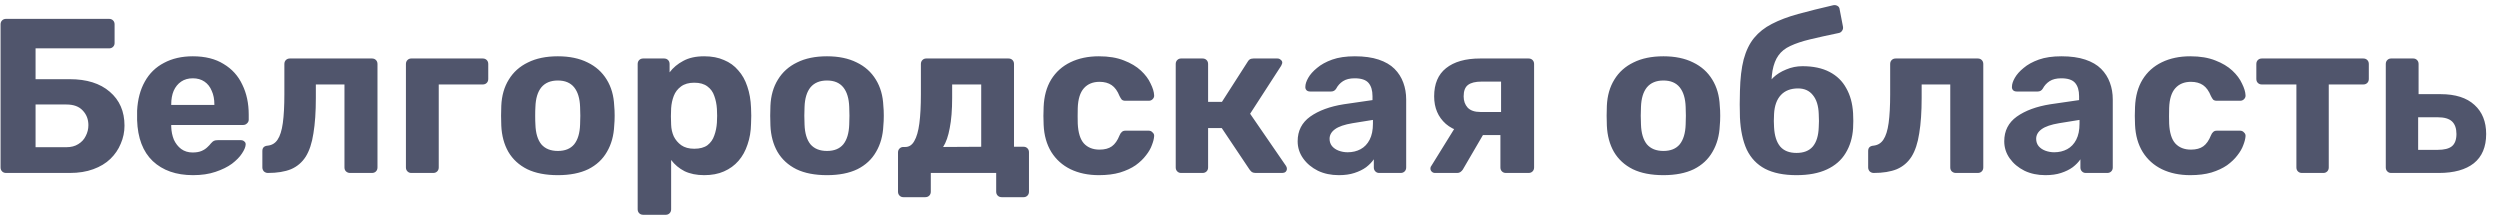 <?xml version="1.0" encoding="UTF-8"?> <svg xmlns="http://www.w3.org/2000/svg" width="159" height="14" viewBox="0 0 159 14" fill="none"><path d="M0.386 11C0.283 11 0.199 10.967 0.134 10.902C0.069 10.837 0.036 10.753 0.036 10.65V1.55C0.036 1.447 0.069 1.363 0.134 1.298C0.199 1.233 0.283 1.2 0.386 1.2H6.938C7.041 1.2 7.125 1.233 7.19 1.298C7.255 1.363 7.288 1.447 7.288 1.55V2.74C7.288 2.833 7.255 2.913 7.19 2.978C7.125 3.043 7.041 3.076 6.938 3.076H2.262V5.036H4.432C5.515 5.036 6.364 5.302 6.98 5.834C7.605 6.366 7.918 7.085 7.918 7.99C7.918 8.391 7.839 8.774 7.68 9.138C7.531 9.502 7.311 9.824 7.022 10.104C6.733 10.384 6.369 10.603 5.93 10.762C5.501 10.921 5.001 11 4.432 11H0.386ZM2.262 9.362H4.222C4.521 9.362 4.773 9.297 4.978 9.166C5.193 9.035 5.351 8.863 5.454 8.648C5.566 8.433 5.622 8.205 5.622 7.962C5.622 7.589 5.501 7.276 5.258 7.024C5.025 6.772 4.679 6.646 4.222 6.646H2.262V9.362ZM12.277 11.14C11.203 11.14 10.349 10.841 9.714 10.244C9.089 9.647 8.758 8.779 8.72 7.64C8.72 7.565 8.72 7.467 8.72 7.346C8.72 7.215 8.72 7.113 8.72 7.038C8.758 6.319 8.921 5.703 9.21 5.19C9.5 4.667 9.906 4.271 10.428 4C10.951 3.72 11.562 3.58 12.262 3.58C13.046 3.58 13.7 3.743 14.223 4.07C14.755 4.387 15.151 4.826 15.412 5.386C15.683 5.937 15.819 6.571 15.819 7.29V7.612C15.819 7.705 15.781 7.785 15.707 7.85C15.641 7.915 15.562 7.948 15.469 7.948H10.89C10.89 7.957 10.89 7.976 10.89 8.004C10.89 8.023 10.89 8.041 10.89 8.06C10.9 8.359 10.956 8.634 11.059 8.886C11.171 9.129 11.325 9.325 11.521 9.474C11.726 9.623 11.969 9.698 12.248 9.698C12.482 9.698 12.673 9.665 12.822 9.6C12.972 9.535 13.093 9.455 13.187 9.362C13.289 9.269 13.364 9.189 13.411 9.124C13.495 9.031 13.56 8.975 13.607 8.956C13.662 8.928 13.746 8.914 13.858 8.914H15.315C15.408 8.914 15.482 8.942 15.539 8.998C15.604 9.045 15.632 9.115 15.623 9.208C15.613 9.357 15.534 9.544 15.384 9.768C15.245 9.983 15.034 10.197 14.755 10.412C14.475 10.617 14.124 10.79 13.704 10.93C13.294 11.07 12.818 11.14 12.277 11.14ZM10.89 6.674H13.634V6.646C13.634 6.31 13.579 6.021 13.466 5.778C13.364 5.526 13.21 5.33 13.005 5.19C12.799 5.05 12.552 4.98 12.262 4.98C11.973 4.98 11.726 5.05 11.521 5.19C11.315 5.33 11.156 5.526 11.044 5.778C10.942 6.021 10.89 6.31 10.89 6.646V6.674ZM17.036 11C16.943 11 16.859 10.967 16.784 10.902C16.719 10.827 16.686 10.743 16.686 10.65V9.6C16.686 9.395 16.798 9.283 17.022 9.264C17.293 9.236 17.503 9.11 17.652 8.886C17.811 8.653 17.923 8.298 17.988 7.822C18.053 7.346 18.086 6.735 18.086 5.988V4.07C18.086 3.967 18.119 3.883 18.184 3.818C18.249 3.753 18.333 3.72 18.436 3.72H23.658C23.761 3.72 23.845 3.753 23.91 3.818C23.975 3.883 24.008 3.967 24.008 4.07V10.65C24.008 10.753 23.975 10.837 23.91 10.902C23.845 10.967 23.761 11 23.658 11H22.258C22.165 11 22.081 10.967 22.006 10.902C21.941 10.837 21.908 10.753 21.908 10.65V5.372H20.088V6.226C20.088 7.113 20.037 7.864 19.934 8.48C19.841 9.096 19.677 9.591 19.444 9.964C19.211 10.328 18.898 10.594 18.506 10.762C18.114 10.921 17.624 11 17.036 11ZM26.154 11C26.06 11 25.981 10.967 25.916 10.902C25.85 10.837 25.817 10.753 25.817 10.65V4.07C25.817 3.967 25.85 3.883 25.916 3.818C25.981 3.753 26.06 3.72 26.154 3.72H30.703C30.806 3.72 30.89 3.753 30.956 3.818C31.021 3.883 31.053 3.967 31.053 4.07V5.022C31.053 5.125 31.021 5.209 30.956 5.274C30.89 5.339 30.806 5.372 30.703 5.372H27.904V10.65C27.904 10.753 27.871 10.837 27.805 10.902C27.74 10.967 27.656 11 27.553 11H26.154ZM35.48 11.14C34.705 11.14 34.056 11.014 33.534 10.762C33.011 10.501 32.61 10.132 32.33 9.656C32.059 9.18 31.91 8.625 31.882 7.99C31.872 7.803 31.868 7.593 31.868 7.36C31.868 7.117 31.872 6.907 31.882 6.73C31.91 6.086 32.068 5.531 32.358 5.064C32.647 4.588 33.053 4.224 33.576 3.972C34.098 3.711 34.733 3.58 35.48 3.58C36.217 3.58 36.847 3.711 37.37 3.972C37.892 4.224 38.298 4.588 38.588 5.064C38.877 5.531 39.036 6.086 39.064 6.73C39.082 6.907 39.092 7.117 39.092 7.36C39.092 7.593 39.082 7.803 39.064 7.99C39.036 8.625 38.882 9.18 38.602 9.656C38.331 10.132 37.934 10.501 37.412 10.762C36.889 11.014 36.245 11.14 35.48 11.14ZM35.48 9.6C35.937 9.6 36.282 9.46 36.516 9.18C36.749 8.891 36.875 8.471 36.894 7.92C36.903 7.78 36.908 7.593 36.908 7.36C36.908 7.127 36.903 6.94 36.894 6.8C36.875 6.259 36.749 5.843 36.516 5.554C36.282 5.265 35.937 5.12 35.48 5.12C35.022 5.12 34.672 5.265 34.43 5.554C34.196 5.843 34.07 6.259 34.052 6.8C34.042 6.94 34.038 7.127 34.038 7.36C34.038 7.593 34.042 7.78 34.052 7.92C34.07 8.471 34.196 8.891 34.43 9.18C34.672 9.46 35.022 9.6 35.48 9.6ZM40.906 13.66C40.803 13.66 40.719 13.627 40.654 13.562C40.589 13.497 40.556 13.413 40.556 13.31V4.07C40.556 3.967 40.589 3.883 40.654 3.818C40.719 3.753 40.803 3.72 40.906 3.72H42.236C42.339 3.72 42.422 3.753 42.488 3.818C42.553 3.883 42.586 3.967 42.586 4.07V4.602C42.81 4.303 43.099 4.061 43.454 3.874C43.809 3.678 44.252 3.58 44.784 3.58C45.269 3.58 45.689 3.659 46.044 3.818C46.408 3.967 46.711 4.187 46.954 4.476C47.206 4.756 47.397 5.097 47.528 5.498C47.668 5.899 47.747 6.352 47.766 6.856C47.775 7.033 47.78 7.201 47.78 7.36C47.78 7.519 47.775 7.691 47.766 7.878C47.757 8.354 47.682 8.793 47.542 9.194C47.411 9.595 47.22 9.941 46.968 10.23C46.716 10.519 46.408 10.743 46.044 10.902C45.689 11.061 45.269 11.14 44.784 11.14C44.308 11.14 43.892 11.056 43.538 10.888C43.193 10.711 42.908 10.473 42.684 10.174V13.31C42.684 13.413 42.651 13.497 42.586 13.562C42.52 13.627 42.441 13.66 42.348 13.66H40.906ZM44.154 9.46C44.508 9.46 44.788 9.385 44.994 9.236C45.199 9.077 45.344 8.872 45.428 8.62C45.521 8.368 45.577 8.093 45.596 7.794C45.614 7.505 45.614 7.215 45.596 6.926C45.577 6.627 45.521 6.352 45.428 6.1C45.344 5.848 45.199 5.647 44.994 5.498C44.788 5.339 44.508 5.26 44.154 5.26C43.809 5.26 43.529 5.339 43.314 5.498C43.099 5.657 42.945 5.857 42.852 6.1C42.758 6.343 42.703 6.604 42.684 6.884C42.675 7.052 42.67 7.225 42.67 7.402C42.67 7.579 42.675 7.757 42.684 7.934C42.693 8.195 42.749 8.443 42.852 8.676C42.964 8.9 43.123 9.087 43.328 9.236C43.542 9.385 43.818 9.46 44.154 9.46ZM52.597 11.14C51.822 11.14 51.173 11.014 50.651 10.762C50.128 10.501 49.727 10.132 49.447 9.656C49.176 9.18 49.027 8.625 48.999 7.99C48.989 7.803 48.985 7.593 48.985 7.36C48.985 7.117 48.989 6.907 48.999 6.73C49.027 6.086 49.185 5.531 49.475 5.064C49.764 4.588 50.17 4.224 50.693 3.972C51.215 3.711 51.85 3.58 52.597 3.58C53.334 3.58 53.964 3.711 54.487 3.972C55.01 4.224 55.416 4.588 55.705 5.064C55.994 5.531 56.153 6.086 56.181 6.73C56.2 6.907 56.209 7.117 56.209 7.36C56.209 7.593 56.2 7.803 56.181 7.99C56.153 8.625 55.999 9.18 55.719 9.656C55.448 10.132 55.051 10.501 54.529 10.762C54.006 11.014 53.362 11.14 52.597 11.14ZM52.597 9.6C53.054 9.6 53.4 9.46 53.633 9.18C53.866 8.891 53.992 8.471 54.011 7.92C54.02 7.78 54.025 7.593 54.025 7.36C54.025 7.127 54.02 6.94 54.011 6.8C53.992 6.259 53.866 5.843 53.633 5.554C53.4 5.265 53.054 5.12 52.597 5.12C52.139 5.12 51.789 5.265 51.547 5.554C51.313 5.843 51.188 6.259 51.169 6.8C51.16 6.94 51.155 7.127 51.155 7.36C51.155 7.593 51.16 7.78 51.169 7.92C51.188 8.471 51.313 8.891 51.547 9.18C51.789 9.46 52.139 9.6 52.597 9.6ZM57.449 12.54C57.356 12.54 57.276 12.507 57.211 12.442C57.146 12.377 57.113 12.293 57.113 12.19V9.698C57.113 9.595 57.146 9.511 57.211 9.446C57.276 9.381 57.356 9.348 57.449 9.348H57.575C57.818 9.348 58.009 9.222 58.149 8.97C58.298 8.718 58.406 8.345 58.471 7.85C58.536 7.355 58.569 6.735 58.569 5.988V4.07C58.569 3.967 58.602 3.883 58.667 3.818C58.732 3.753 58.812 3.72 58.905 3.72H64.141C64.244 3.72 64.328 3.753 64.393 3.818C64.458 3.883 64.491 3.967 64.491 4.07V9.334H65.107C65.2 9.334 65.28 9.367 65.345 9.432C65.41 9.497 65.443 9.581 65.443 9.684V12.19C65.443 12.293 65.41 12.377 65.345 12.442C65.28 12.507 65.2 12.54 65.107 12.54H63.707C63.604 12.54 63.52 12.507 63.455 12.442C63.39 12.377 63.357 12.293 63.357 12.19V11H59.199V12.19C59.199 12.293 59.166 12.377 59.101 12.442C59.036 12.507 58.952 12.54 58.849 12.54H57.449ZM59.983 9.348L62.405 9.334V5.372H60.557V6.226C60.557 6.991 60.506 7.631 60.403 8.144C60.31 8.657 60.17 9.059 59.983 9.348ZM69.889 11.14C69.208 11.14 68.606 11.014 68.083 10.762C67.57 10.51 67.164 10.146 66.865 9.67C66.567 9.185 66.403 8.606 66.375 7.934C66.366 7.785 66.361 7.598 66.361 7.374C66.361 7.141 66.366 6.949 66.375 6.8C66.403 6.119 66.562 5.54 66.851 5.064C67.15 4.579 67.561 4.21 68.083 3.958C68.606 3.706 69.208 3.58 69.889 3.58C70.515 3.58 71.047 3.669 71.485 3.846C71.924 4.014 72.283 4.229 72.563 4.49C72.843 4.751 73.049 5.027 73.179 5.316C73.319 5.596 73.394 5.843 73.403 6.058C73.413 6.151 73.38 6.235 73.305 6.31C73.24 6.375 73.161 6.408 73.067 6.408H71.569C71.476 6.408 71.401 6.385 71.345 6.338C71.299 6.282 71.252 6.207 71.205 6.114C71.075 5.787 70.907 5.554 70.701 5.414C70.496 5.274 70.239 5.204 69.931 5.204C69.511 5.204 69.18 5.339 68.937 5.61C68.695 5.881 68.564 6.301 68.545 6.87C68.536 7.234 68.536 7.565 68.545 7.864C68.573 8.443 68.704 8.863 68.937 9.124C69.18 9.385 69.511 9.516 69.931 9.516C70.258 9.516 70.519 9.446 70.715 9.306C70.911 9.166 71.075 8.933 71.205 8.606C71.243 8.513 71.289 8.443 71.345 8.396C71.401 8.34 71.476 8.312 71.569 8.312H73.067C73.161 8.312 73.24 8.349 73.305 8.424C73.38 8.489 73.413 8.569 73.403 8.662C73.394 8.821 73.347 9.007 73.263 9.222C73.189 9.437 73.063 9.656 72.885 9.88C72.717 10.104 72.498 10.314 72.227 10.51C71.957 10.697 71.625 10.851 71.233 10.972C70.851 11.084 70.403 11.14 69.889 11.14ZM75.112 11C75.019 11 74.94 10.967 74.874 10.902C74.809 10.837 74.776 10.753 74.776 10.65V4.07C74.776 3.967 74.809 3.883 74.874 3.818C74.94 3.753 75.019 3.72 75.112 3.72H76.484C76.587 3.72 76.671 3.753 76.737 3.818C76.802 3.883 76.835 3.967 76.835 4.07V6.478H77.716L79.341 3.944C79.368 3.888 79.41 3.837 79.466 3.79C79.532 3.743 79.616 3.72 79.719 3.72H81.245C81.329 3.72 81.398 3.748 81.454 3.804C81.52 3.851 81.552 3.911 81.552 3.986C81.552 4.014 81.543 4.047 81.525 4.084C81.515 4.121 81.501 4.154 81.483 4.182L79.508 7.234L81.79 10.552C81.828 10.608 81.847 10.669 81.847 10.734C81.847 10.809 81.819 10.874 81.763 10.93C81.707 10.977 81.636 11 81.552 11H79.859C79.765 11 79.686 10.981 79.621 10.944C79.564 10.897 79.513 10.841 79.466 10.776L77.703 8.144H76.835V10.65C76.835 10.753 76.802 10.837 76.737 10.902C76.671 10.967 76.587 11 76.484 11H75.112ZM85.149 11.14C84.654 11.14 84.211 11.047 83.819 10.86C83.427 10.664 83.114 10.403 82.881 10.076C82.648 9.749 82.531 9.385 82.531 8.984C82.531 8.321 82.797 7.799 83.329 7.416C83.87 7.033 84.58 6.772 85.457 6.632L87.291 6.366V6.114C87.291 5.75 87.207 5.47 87.039 5.274C86.871 5.078 86.577 4.98 86.157 4.98C85.849 4.98 85.602 5.041 85.415 5.162C85.228 5.283 85.084 5.442 84.981 5.638C84.906 5.759 84.799 5.82 84.659 5.82H83.329C83.226 5.82 83.147 5.792 83.091 5.736C83.035 5.671 83.012 5.596 83.021 5.512C83.021 5.353 83.082 5.167 83.203 4.952C83.324 4.737 83.511 4.527 83.763 4.322C84.015 4.107 84.337 3.93 84.729 3.79C85.121 3.65 85.602 3.58 86.171 3.58C86.759 3.58 87.263 3.65 87.683 3.79C88.103 3.93 88.439 4.126 88.691 4.378C88.943 4.63 89.13 4.924 89.251 5.26C89.372 5.587 89.433 5.941 89.433 6.324V10.65C89.433 10.753 89.4 10.837 89.335 10.902C89.27 10.967 89.186 11 89.083 11H87.711C87.618 11 87.538 10.967 87.473 10.902C87.408 10.837 87.375 10.753 87.375 10.65V10.132C87.254 10.309 87.09 10.477 86.885 10.636C86.68 10.785 86.432 10.907 86.143 11C85.863 11.093 85.532 11.14 85.149 11.14ZM85.709 9.684C86.017 9.684 86.292 9.619 86.535 9.488C86.778 9.357 86.969 9.157 87.109 8.886C87.249 8.615 87.319 8.275 87.319 7.864V7.626L86.017 7.836C85.513 7.92 85.144 8.046 84.911 8.214C84.678 8.382 84.561 8.587 84.561 8.83C84.561 9.007 84.612 9.161 84.715 9.292C84.827 9.423 84.972 9.521 85.149 9.586C85.326 9.651 85.513 9.684 85.709 9.684ZM95.776 11C95.673 11 95.589 10.967 95.524 10.902C95.459 10.837 95.426 10.753 95.426 10.65V8.592H94.152V8.522C93.181 8.522 92.449 8.307 91.954 7.878C91.459 7.439 91.212 6.856 91.212 6.128C91.212 5.335 91.464 4.737 91.968 4.336C92.481 3.925 93.205 3.72 94.138 3.72H97.218C97.321 3.72 97.405 3.753 97.47 3.818C97.535 3.883 97.568 3.967 97.568 4.07V10.65C97.568 10.753 97.535 10.837 97.47 10.902C97.405 10.967 97.321 11 97.218 11H95.776ZM91.268 11C91.184 11 91.114 10.972 91.058 10.916C91.002 10.86 90.974 10.795 90.974 10.72C90.974 10.692 90.979 10.659 90.988 10.622C91.007 10.585 91.03 10.547 91.058 10.51L92.584 8.046L94.46 8.34L93.032 10.79C92.995 10.846 92.943 10.897 92.878 10.944C92.822 10.981 92.757 11 92.682 11H91.268ZM94.152 7.122H95.468V5.19H94.222C93.839 5.19 93.555 5.26 93.368 5.4C93.181 5.54 93.088 5.783 93.088 6.128C93.088 6.417 93.172 6.655 93.34 6.842C93.517 7.029 93.788 7.122 94.152 7.122ZM105.794 11.14C105.019 11.14 104.371 11.014 103.848 10.762C103.325 10.501 102.924 10.132 102.644 9.656C102.373 9.18 102.224 8.625 102.196 7.99C102.187 7.803 102.182 7.593 102.182 7.36C102.182 7.117 102.187 6.907 102.196 6.73C102.224 6.086 102.383 5.531 102.672 5.064C102.961 4.588 103.367 4.224 103.89 3.972C104.413 3.711 105.047 3.58 105.794 3.58C106.531 3.58 107.161 3.711 107.684 3.972C108.207 4.224 108.613 4.588 108.902 5.064C109.191 5.531 109.35 6.086 109.378 6.73C109.397 6.907 109.406 7.117 109.406 7.36C109.406 7.593 109.397 7.803 109.378 7.99C109.35 8.625 109.196 9.18 108.916 9.656C108.645 10.132 108.249 10.501 107.726 10.762C107.203 11.014 106.559 11.14 105.794 11.14ZM105.794 9.6C106.251 9.6 106.597 9.46 106.83 9.18C107.063 8.891 107.189 8.471 107.208 7.92C107.217 7.78 107.222 7.593 107.222 7.36C107.222 7.127 107.217 6.94 107.208 6.8C107.189 6.259 107.063 5.843 106.83 5.554C106.597 5.265 106.251 5.12 105.794 5.12C105.337 5.12 104.987 5.265 104.744 5.554C104.511 5.843 104.385 6.259 104.366 6.8C104.357 6.94 104.352 7.127 104.352 7.36C104.352 7.593 104.357 7.78 104.366 7.92C104.385 8.471 104.511 8.891 104.744 9.18C104.987 9.46 105.337 9.6 105.794 9.6ZM114.258 11.14C113.446 11.14 112.779 11.005 112.256 10.734C111.743 10.463 111.356 10.057 111.094 9.516C110.842 8.965 110.698 8.284 110.66 7.472C110.651 7.201 110.646 6.921 110.646 6.632C110.646 6.343 110.651 6.063 110.66 5.792C110.679 4.989 110.758 4.317 110.898 3.776C111.048 3.225 111.267 2.773 111.556 2.418C111.855 2.054 112.233 1.755 112.69 1.522C113.157 1.279 113.712 1.069 114.356 0.892C115 0.715 115.747 0.528 116.596 0.332C116.69 0.313 116.778 0.327 116.862 0.374C116.946 0.421 116.993 0.495 117.002 0.598L117.212 1.69C117.231 1.793 117.212 1.881 117.156 1.956C117.11 2.031 117.044 2.077 116.96 2.096C116.242 2.245 115.63 2.381 115.126 2.502C114.622 2.623 114.202 2.763 113.866 2.922C113.54 3.071 113.288 3.272 113.11 3.524C112.933 3.767 112.807 4.089 112.732 4.49C112.667 4.882 112.644 5.381 112.662 5.988L112.34 5.666C112.406 5.395 112.55 5.153 112.774 4.938C112.998 4.723 113.274 4.551 113.6 4.42C113.927 4.28 114.272 4.21 114.636 4.21C115.318 4.21 115.892 4.331 116.358 4.574C116.825 4.817 117.18 5.162 117.422 5.61C117.674 6.049 117.819 6.576 117.856 7.192C117.875 7.537 117.875 7.859 117.856 8.158C117.819 8.755 117.66 9.283 117.38 9.74C117.11 10.188 116.713 10.533 116.19 10.776C115.668 11.019 115.024 11.14 114.258 11.14ZM114.258 9.726C114.716 9.726 115.061 9.591 115.294 9.32C115.528 9.04 115.654 8.629 115.672 8.088C115.682 7.985 115.686 7.855 115.686 7.696C115.686 7.528 115.682 7.379 115.672 7.248C115.654 6.725 115.528 6.324 115.294 6.044C115.07 5.764 114.758 5.624 114.356 5.624C113.89 5.624 113.526 5.764 113.264 6.044C113.003 6.324 112.858 6.725 112.83 7.248C112.821 7.379 112.816 7.528 112.816 7.696C112.816 7.855 112.821 7.985 112.83 8.088C112.858 8.629 112.989 9.04 113.222 9.32C113.456 9.591 113.801 9.726 114.258 9.726ZM119.165 11C119.072 11 118.988 10.967 118.913 10.902C118.848 10.827 118.815 10.743 118.815 10.65V9.6C118.815 9.395 118.927 9.283 119.151 9.264C119.422 9.236 119.632 9.11 119.781 8.886C119.94 8.653 120.052 8.298 120.117 7.822C120.182 7.346 120.215 6.735 120.215 5.988V4.07C120.215 3.967 120.248 3.883 120.313 3.818C120.378 3.753 120.462 3.72 120.565 3.72H125.787C125.89 3.72 125.974 3.753 126.039 3.818C126.104 3.883 126.137 3.967 126.137 4.07V10.65C126.137 10.753 126.104 10.837 126.039 10.902C125.974 10.967 125.89 11 125.787 11H124.387C124.294 11 124.21 10.967 124.135 10.902C124.07 10.837 124.037 10.753 124.037 10.65V5.372H122.217V6.226C122.217 7.113 122.166 7.864 122.063 8.48C121.97 9.096 121.806 9.591 121.573 9.964C121.34 10.328 121.027 10.594 120.635 10.762C120.243 10.921 119.753 11 119.165 11ZM130.088 11.14C129.594 11.14 129.15 11.047 128.758 10.86C128.366 10.664 128.054 10.403 127.82 10.076C127.587 9.749 127.47 9.385 127.47 8.984C127.47 8.321 127.736 7.799 128.268 7.416C128.81 7.033 129.519 6.772 130.396 6.632L132.23 6.366V6.114C132.23 5.75 132.146 5.47 131.978 5.274C131.81 5.078 131.516 4.98 131.096 4.98C130.788 4.98 130.541 5.041 130.354 5.162C130.168 5.283 130.023 5.442 129.92 5.638C129.846 5.759 129.738 5.82 129.598 5.82H128.268C128.166 5.82 128.086 5.792 128.03 5.736C127.974 5.671 127.951 5.596 127.96 5.512C127.96 5.353 128.021 5.167 128.142 4.952C128.264 4.737 128.45 4.527 128.702 4.322C128.954 4.107 129.276 3.93 129.668 3.79C130.06 3.65 130.541 3.58 131.11 3.58C131.698 3.58 132.202 3.65 132.622 3.79C133.042 3.93 133.378 4.126 133.63 4.378C133.882 4.63 134.069 4.924 134.19 5.26C134.312 5.587 134.372 5.941 134.372 6.324V10.65C134.372 10.753 134.34 10.837 134.274 10.902C134.209 10.967 134.125 11 134.022 11H132.65C132.557 11 132.478 10.967 132.412 10.902C132.347 10.837 132.314 10.753 132.314 10.65V10.132C132.193 10.309 132.03 10.477 131.824 10.636C131.619 10.785 131.372 10.907 131.082 11C130.802 11.093 130.471 11.14 130.088 11.14ZM130.648 9.684C130.956 9.684 131.232 9.619 131.474 9.488C131.717 9.357 131.908 9.157 132.048 8.886C132.188 8.615 132.258 8.275 132.258 7.864V7.626L130.956 7.836C130.452 7.92 130.084 8.046 129.85 8.214C129.617 8.382 129.5 8.587 129.5 8.83C129.5 9.007 129.552 9.161 129.654 9.292C129.766 9.423 129.911 9.521 130.088 9.586C130.266 9.651 130.452 9.684 130.648 9.684ZM139.302 11.14C138.62 11.14 138.018 11.014 137.496 10.762C136.982 10.51 136.576 10.146 136.278 9.67C135.979 9.185 135.816 8.606 135.788 7.934C135.778 7.785 135.774 7.598 135.774 7.374C135.774 7.141 135.778 6.949 135.788 6.8C135.816 6.119 135.974 5.54 136.264 5.064C136.562 4.579 136.973 4.21 137.496 3.958C138.018 3.706 138.62 3.58 139.302 3.58C139.927 3.58 140.459 3.669 140.898 3.846C141.336 4.014 141.696 4.229 141.976 4.49C142.256 4.751 142.461 5.027 142.592 5.316C142.732 5.596 142.806 5.843 142.816 6.058C142.825 6.151 142.792 6.235 142.718 6.31C142.652 6.375 142.573 6.408 142.48 6.408H140.982C140.888 6.408 140.814 6.385 140.758 6.338C140.711 6.282 140.664 6.207 140.618 6.114C140.487 5.787 140.319 5.554 140.114 5.414C139.908 5.274 139.652 5.204 139.344 5.204C138.924 5.204 138.592 5.339 138.35 5.61C138.107 5.881 137.976 6.301 137.958 6.87C137.948 7.234 137.948 7.565 137.958 7.864C137.986 8.443 138.116 8.863 138.35 9.124C138.592 9.385 138.924 9.516 139.344 9.516C139.67 9.516 139.932 9.446 140.128 9.306C140.324 9.166 140.487 8.933 140.618 8.606C140.655 8.513 140.702 8.443 140.758 8.396C140.814 8.34 140.888 8.312 140.982 8.312H142.48C142.573 8.312 142.652 8.349 142.718 8.424C142.792 8.489 142.825 8.569 142.816 8.662C142.806 8.821 142.76 9.007 142.676 9.222C142.601 9.437 142.475 9.656 142.298 9.88C142.13 10.104 141.91 10.314 141.64 10.51C141.369 10.697 141.038 10.851 140.646 10.972C140.263 11.084 139.815 11.14 139.302 11.14ZM146.401 11C146.298 11 146.214 10.967 146.149 10.902C146.083 10.837 146.051 10.753 146.051 10.65V5.372H143.853C143.75 5.372 143.666 5.339 143.601 5.274C143.535 5.209 143.503 5.125 143.503 5.022V4.07C143.503 3.967 143.535 3.883 143.601 3.818C143.666 3.753 143.75 3.72 143.853 3.72H150.307C150.409 3.72 150.493 3.753 150.559 3.818C150.624 3.883 150.657 3.967 150.657 4.07V5.022C150.657 5.125 150.624 5.209 150.559 5.274C150.493 5.339 150.409 5.372 150.307 5.372H148.109V10.65C148.109 10.753 148.076 10.837 148.011 10.902C147.945 10.967 147.866 11 147.773 11H146.401ZM152.072 11C151.978 11 151.899 10.967 151.834 10.902C151.768 10.837 151.736 10.753 151.736 10.65V4.07C151.736 3.967 151.768 3.883 151.834 3.818C151.899 3.753 151.978 3.72 152.072 3.72H153.486C153.579 3.72 153.658 3.753 153.724 3.818C153.789 3.883 153.822 3.967 153.822 4.07V5.988H155.222C156.164 5.988 156.883 6.217 157.378 6.674C157.872 7.122 158.12 7.738 158.12 8.522C158.12 9.343 157.858 9.964 157.336 10.384C156.813 10.795 156.071 11 155.11 11H152.072ZM153.794 9.53H155.04C155.45 9.53 155.749 9.455 155.936 9.306C156.132 9.147 156.23 8.886 156.23 8.522C156.23 8.167 156.136 7.901 155.95 7.724C155.763 7.547 155.46 7.458 155.04 7.458H153.794V9.53Z" fill="#50556C"></path></svg> 